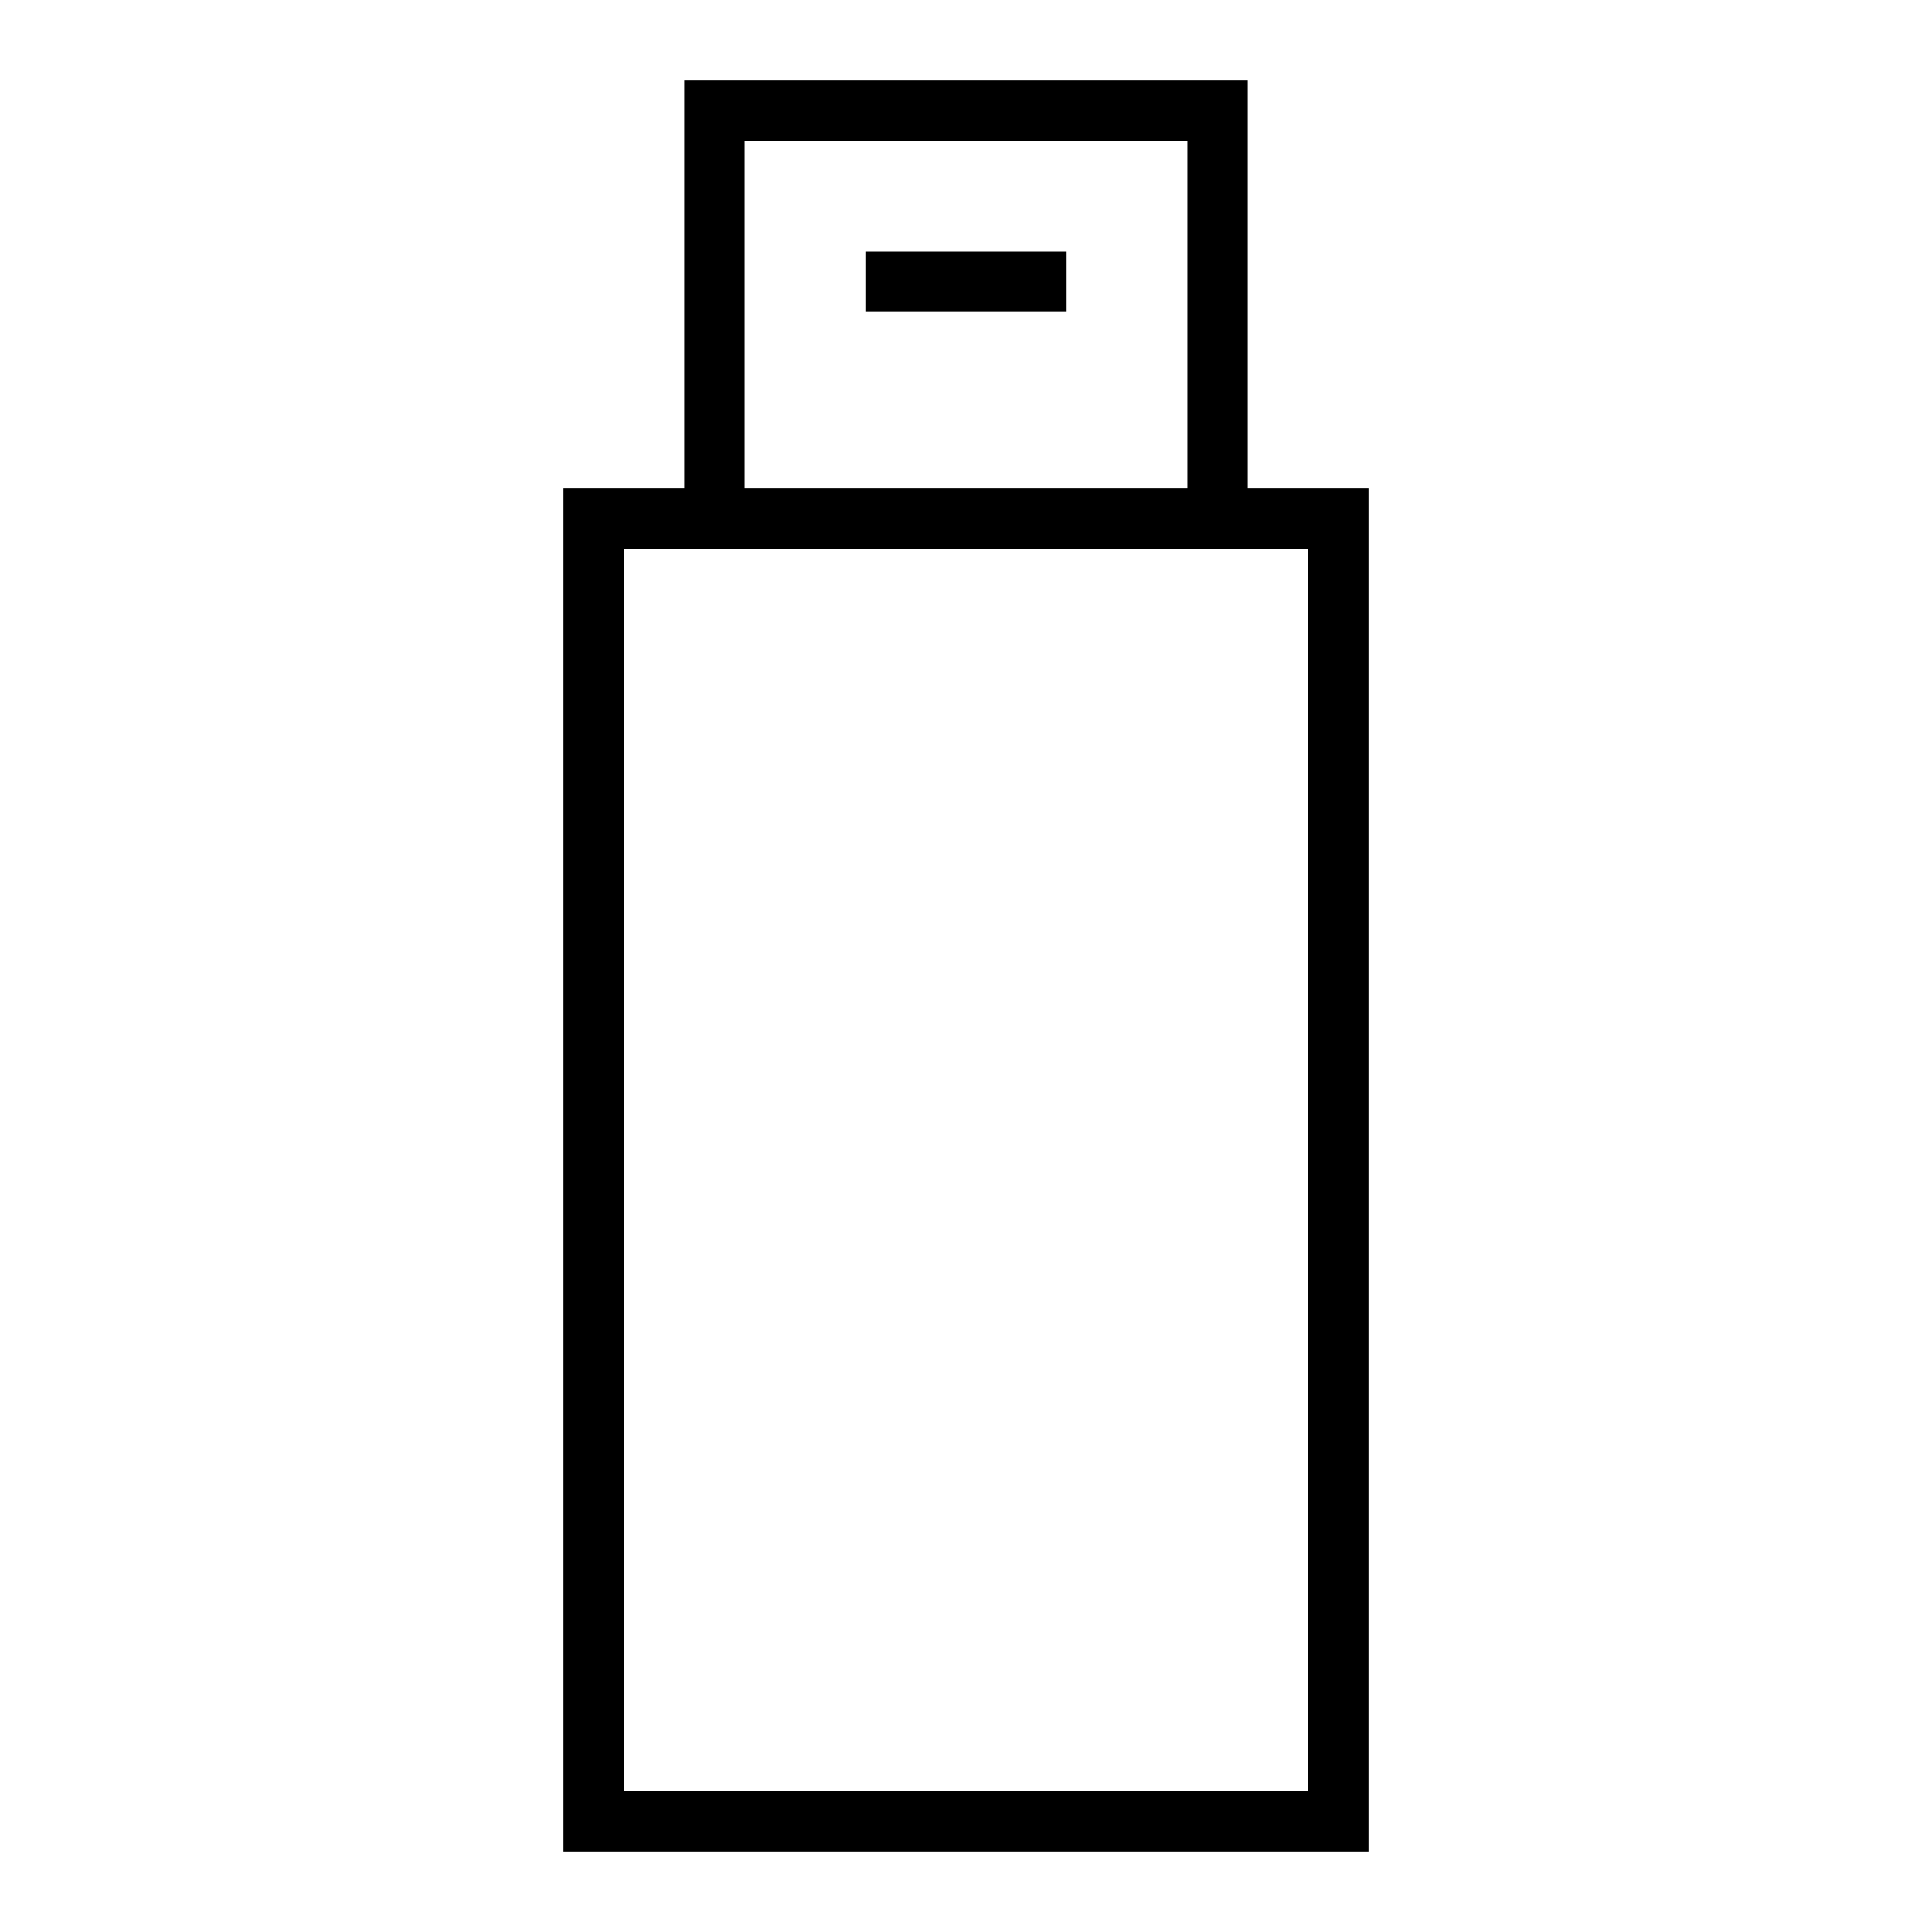 <svg width="48" height="48" viewBox="0 0 48 48" fill="none" xmlns="http://www.w3.org/2000/svg">
<path fill-rule="evenodd" clip-rule="evenodd" d="M17 2H17.75H30.25H31V2.75V12.137H33.25H34V12.887V45.25V46H33.25H14.75H14V45.25V12.887V12.137H14.75H17V2.75V2ZM29.5 3.5V12.137H18.5V3.5H29.5ZM15.5 13.637V44.5H32.5V13.637H15.5ZM22.25 6.25H21.5V7.75H22.25H25.75H26.5V6.25H25.75H22.25Z" fill="black"/>
</svg>
